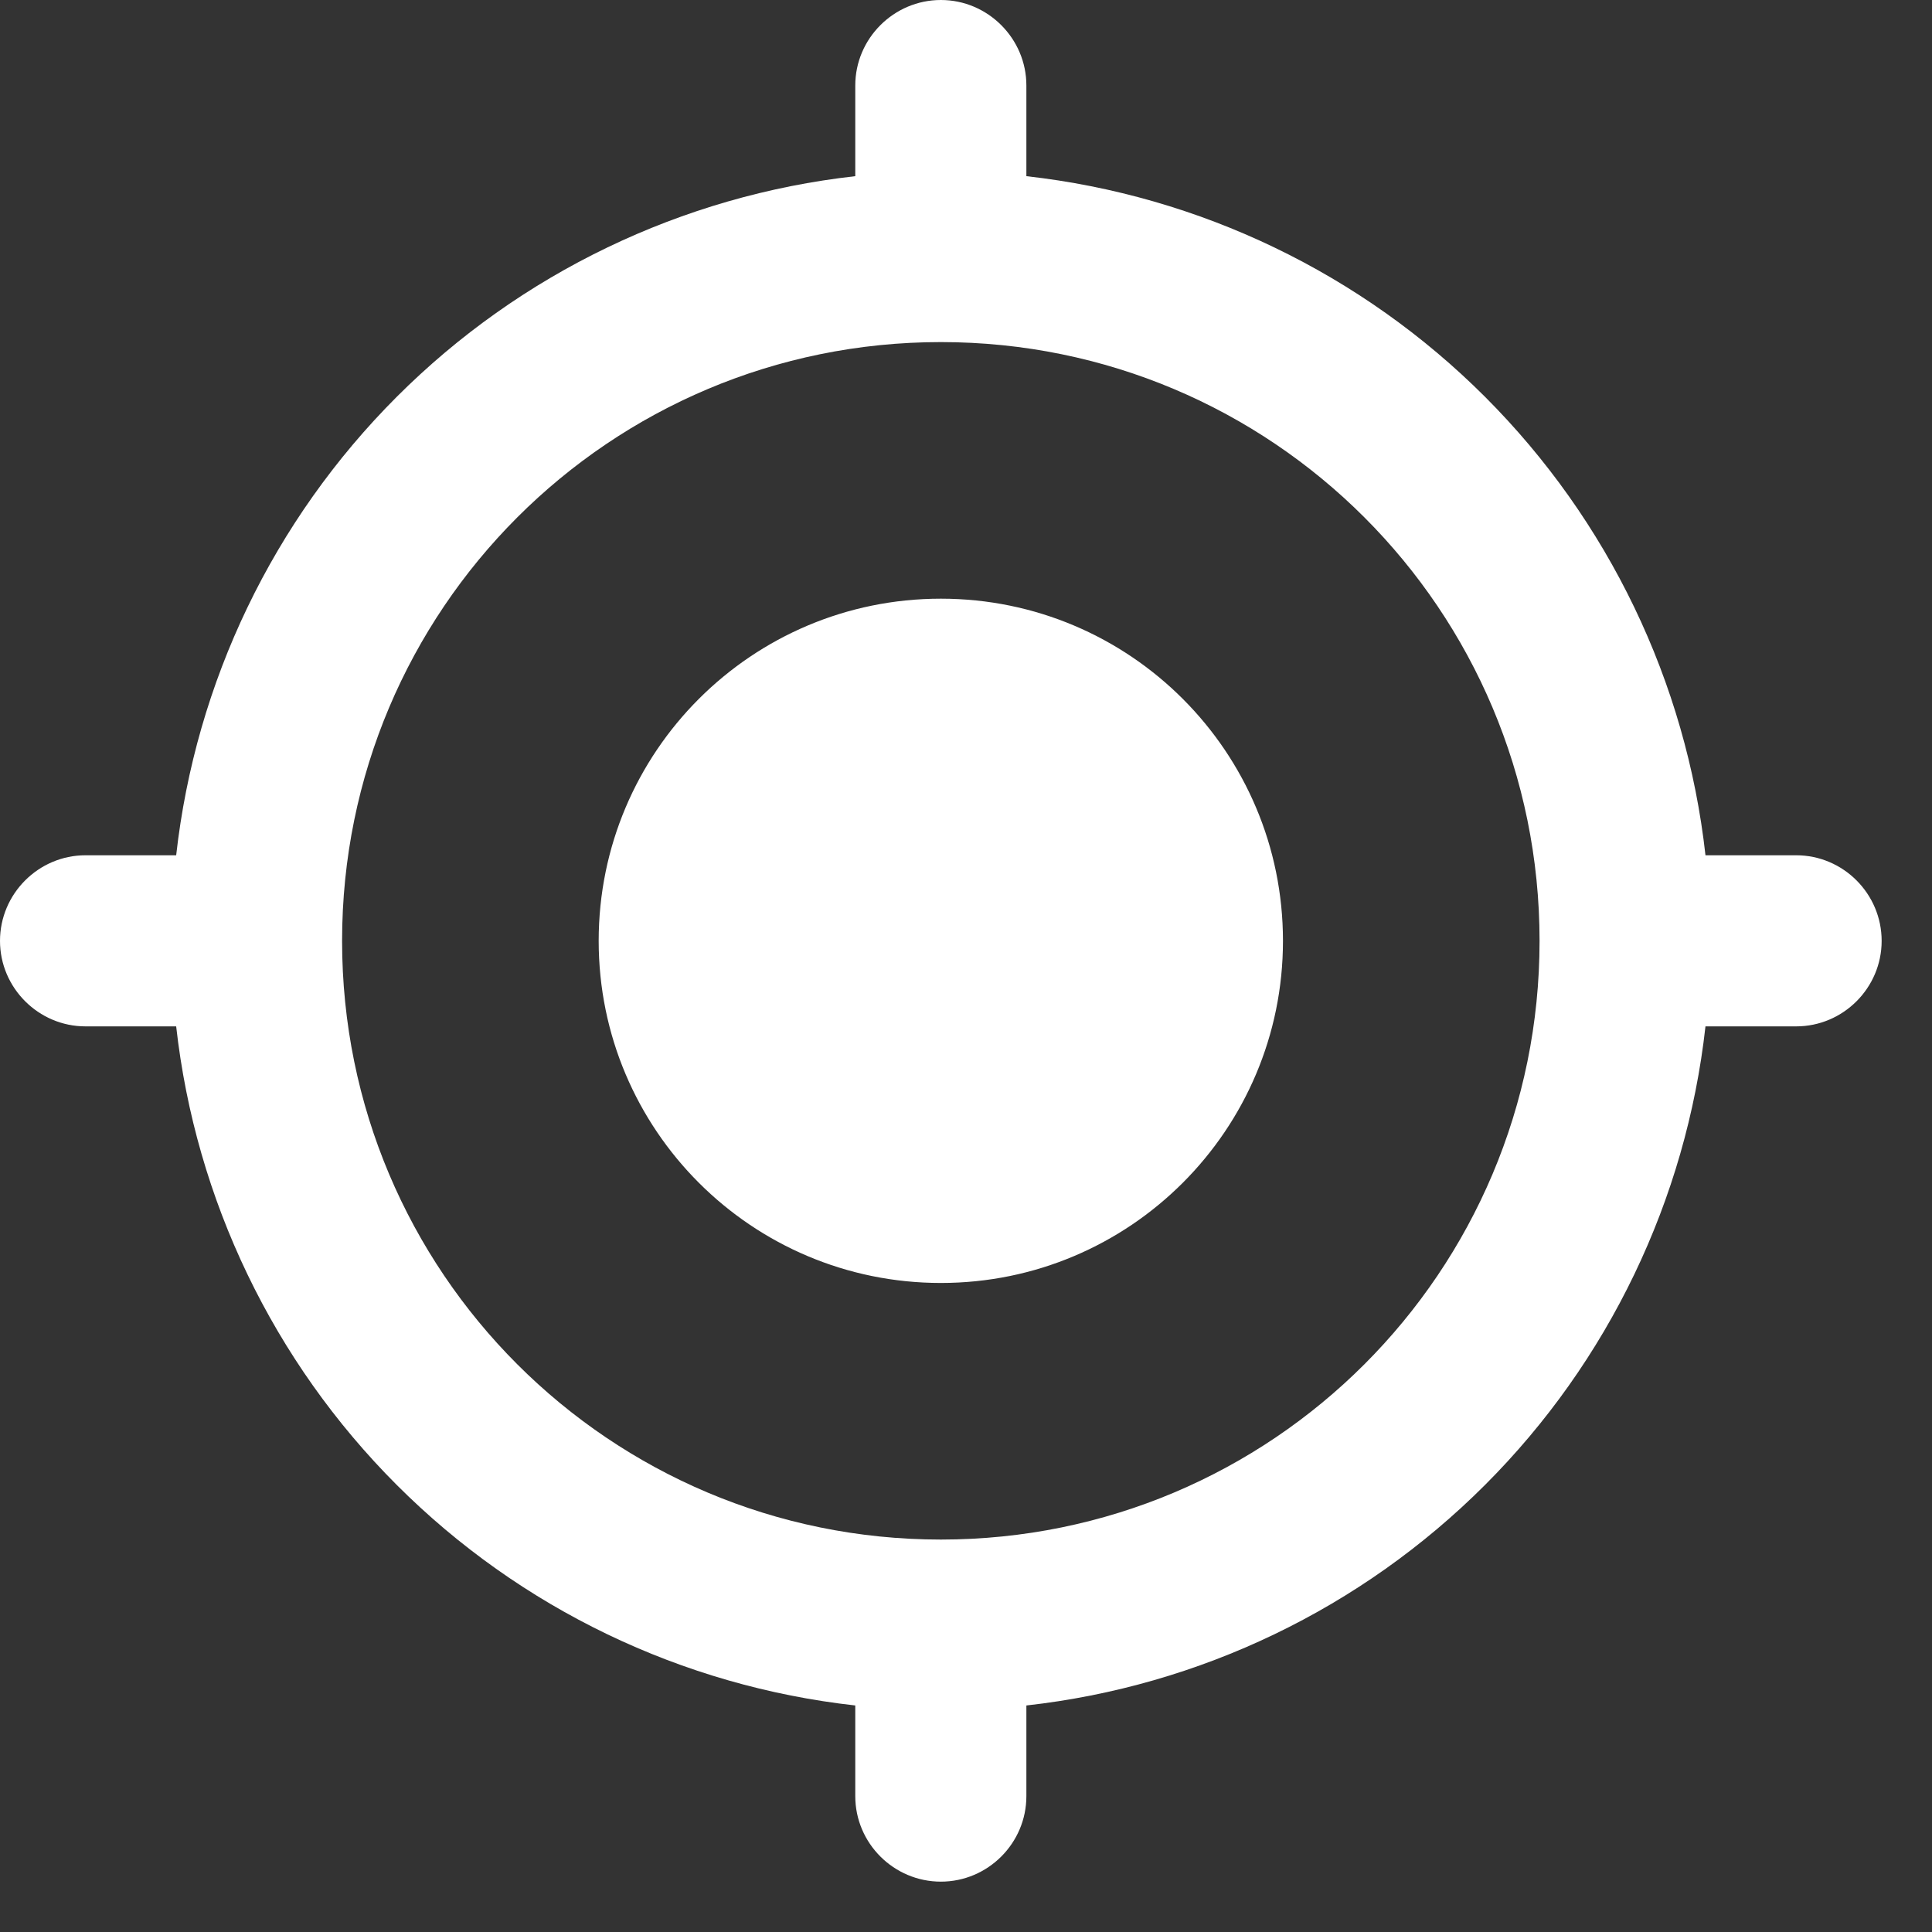<svg width="16" height="16" viewBox="0 0 16 16" fill="none" xmlns="http://www.w3.org/2000/svg">
<rect x="0" y="0" width="16" height="16" fill="#333333" stroke="none"/>
<path d="M4.958 7.792C4.958 6.226 6.226 4.958 7.792 4.958C9.357 4.958 10.625 6.226 10.625 7.792C10.625 9.357 9.357 10.625 7.792 10.625C6.226 10.625 4.958 9.357 4.958 7.792ZM7.083 14.124C5.647 13.964 4.308 13.32 3.286 12.298C2.264 11.276 1.62 9.936 1.459 8.5H0.708C0.319 8.5 0 8.181 0 7.792C0 7.402 0.319 7.083 0.708 7.083H1.459C1.62 5.647 2.264 4.308 3.286 3.286C4.308 2.264 5.647 1.62 7.083 1.459V0.708C7.083 0.319 7.402 0 7.792 0C8.181 0 8.5 0.319 8.5 0.708V1.459C9.936 1.62 11.276 2.264 12.298 3.286C13.32 4.308 13.964 5.647 14.124 7.083H14.875C15.265 7.083 15.583 7.402 15.583 7.792C15.583 8.181 15.265 8.5 14.875 8.5H14.124C13.964 9.936 13.32 11.276 12.298 12.298C11.276 13.32 9.936 13.964 8.5 14.124V14.875C8.5 15.265 8.181 15.583 7.792 15.583C7.402 15.583 7.083 15.265 7.083 14.875V14.124ZM12.75 7.792C12.75 5.05 10.533 2.833 7.792 2.833C5.05 2.833 2.833 5.05 2.833 7.792C2.833 10.533 5.05 12.75 7.792 12.75C10.533 12.75 12.75 10.533 12.75 7.792Z" fill="white"/>
</svg>

